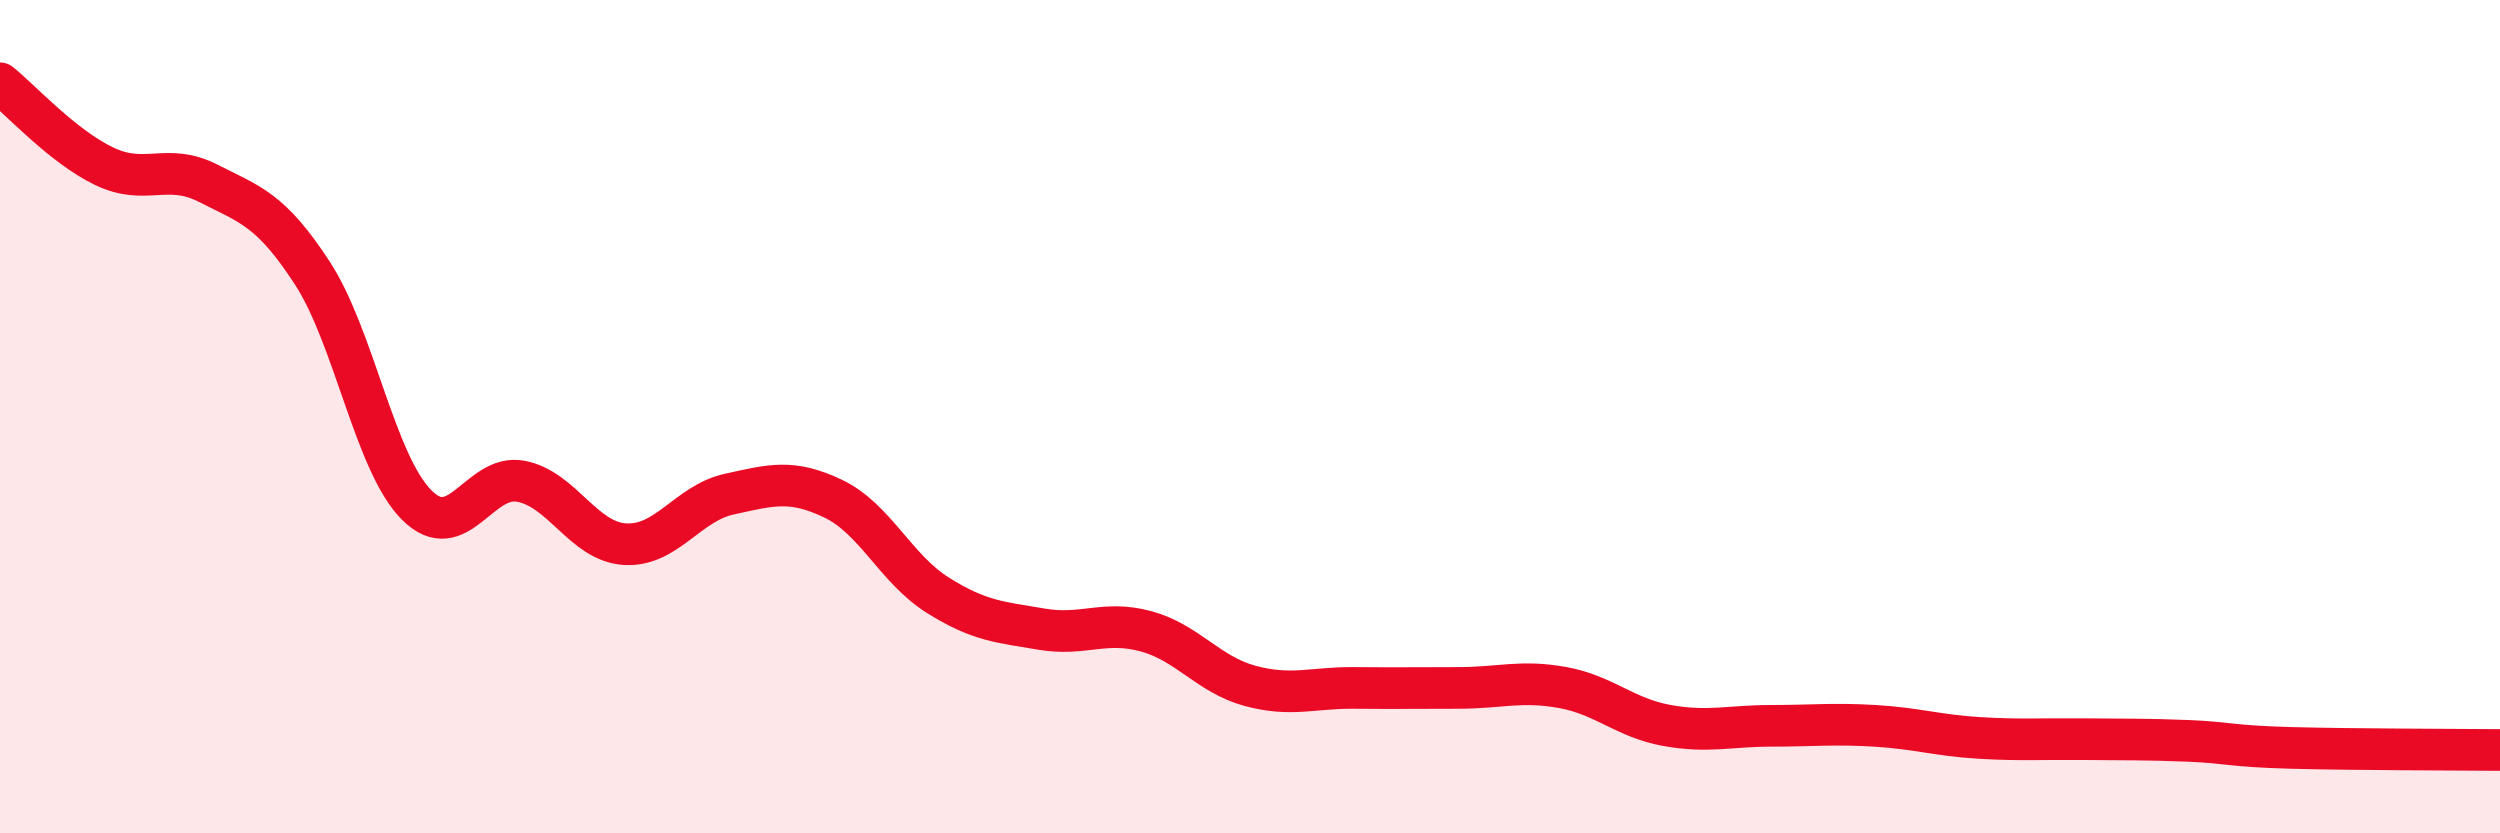 
    <svg width="60" height="20" viewBox="0 0 60 20" xmlns="http://www.w3.org/2000/svg">
      <path
        d="M 0,2 C 0.5,2.4 1.5,3.51 2.5,3.99 C 3.5,4.47 4,3.89 5,4.4 C 6,4.91 6.5,5.02 7.5,6.56 C 8.5,8.1 9,11.12 10,12.12 C 11,13.12 11.5,11.36 12.5,11.55 C 13.5,11.74 14,13 15,13.06 C 16,13.12 16.5,12.08 17.5,11.86 C 18.5,11.64 19,11.49 20,11.97 C 21,12.45 21.5,13.65 22.5,14.28 C 23.5,14.91 24,14.93 25,15.1 C 26,15.27 26.5,14.88 27.5,15.15 C 28.5,15.42 29,16.19 30,16.46 C 31,16.73 31.5,16.5 32.5,16.51 C 33.5,16.52 34,16.51 35,16.51 C 36,16.51 36.5,16.32 37.5,16.5 C 38.5,16.68 39,17.23 40,17.41 C 41,17.59 41.5,17.42 42.5,17.42 C 43.5,17.42 44,17.36 45,17.42 C 46,17.48 46.5,17.65 47.5,17.71 C 48.5,17.77 49,17.73 50,17.74 C 51,17.75 51.5,17.74 52.5,17.78 C 53.5,17.82 53.5,17.91 55,17.95 C 56.5,17.99 59,17.99 60,18L60 20L0 20Z"
        fill="#EB0A25"
        opacity="0.1"
        stroke-linecap="round"
        stroke-linejoin="round"
      />
      <path
        d="M 0,2 C 0.5,2.4 1.5,3.51 2.5,3.99 C 3.5,4.47 4,3.89 5,4.4 C 6,4.91 6.5,5.02 7.5,6.56 C 8.5,8.1 9,11.12 10,12.12 C 11,13.12 11.5,11.36 12.5,11.55 C 13.5,11.74 14,13 15,13.06 C 16,13.12 16.5,12.08 17.5,11.86 C 18.5,11.64 19,11.49 20,11.97 C 21,12.45 21.5,13.65 22.5,14.28 C 23.5,14.91 24,14.93 25,15.1 C 26,15.27 26.5,14.88 27.5,15.15 C 28.5,15.42 29,16.19 30,16.46 C 31,16.73 31.5,16.5 32.5,16.51 C 33.5,16.52 34,16.51 35,16.51 C 36,16.51 36.5,16.32 37.5,16.5 C 38.5,16.68 39,17.23 40,17.41 C 41,17.59 41.5,17.42 42.5,17.42 C 43.5,17.42 44,17.36 45,17.42 C 46,17.48 46.5,17.65 47.5,17.71 C 48.5,17.77 49,17.73 50,17.74 C 51,17.75 51.5,17.74 52.5,17.78 C 53.5,17.82 53.5,17.91 55,17.95 C 56.5,17.99 59,17.99 60,18"
        stroke="#EB0A25"
        stroke-width="1"
        fill="none"
        stroke-linecap="round"
        stroke-linejoin="round"
      />
    </svg>
  